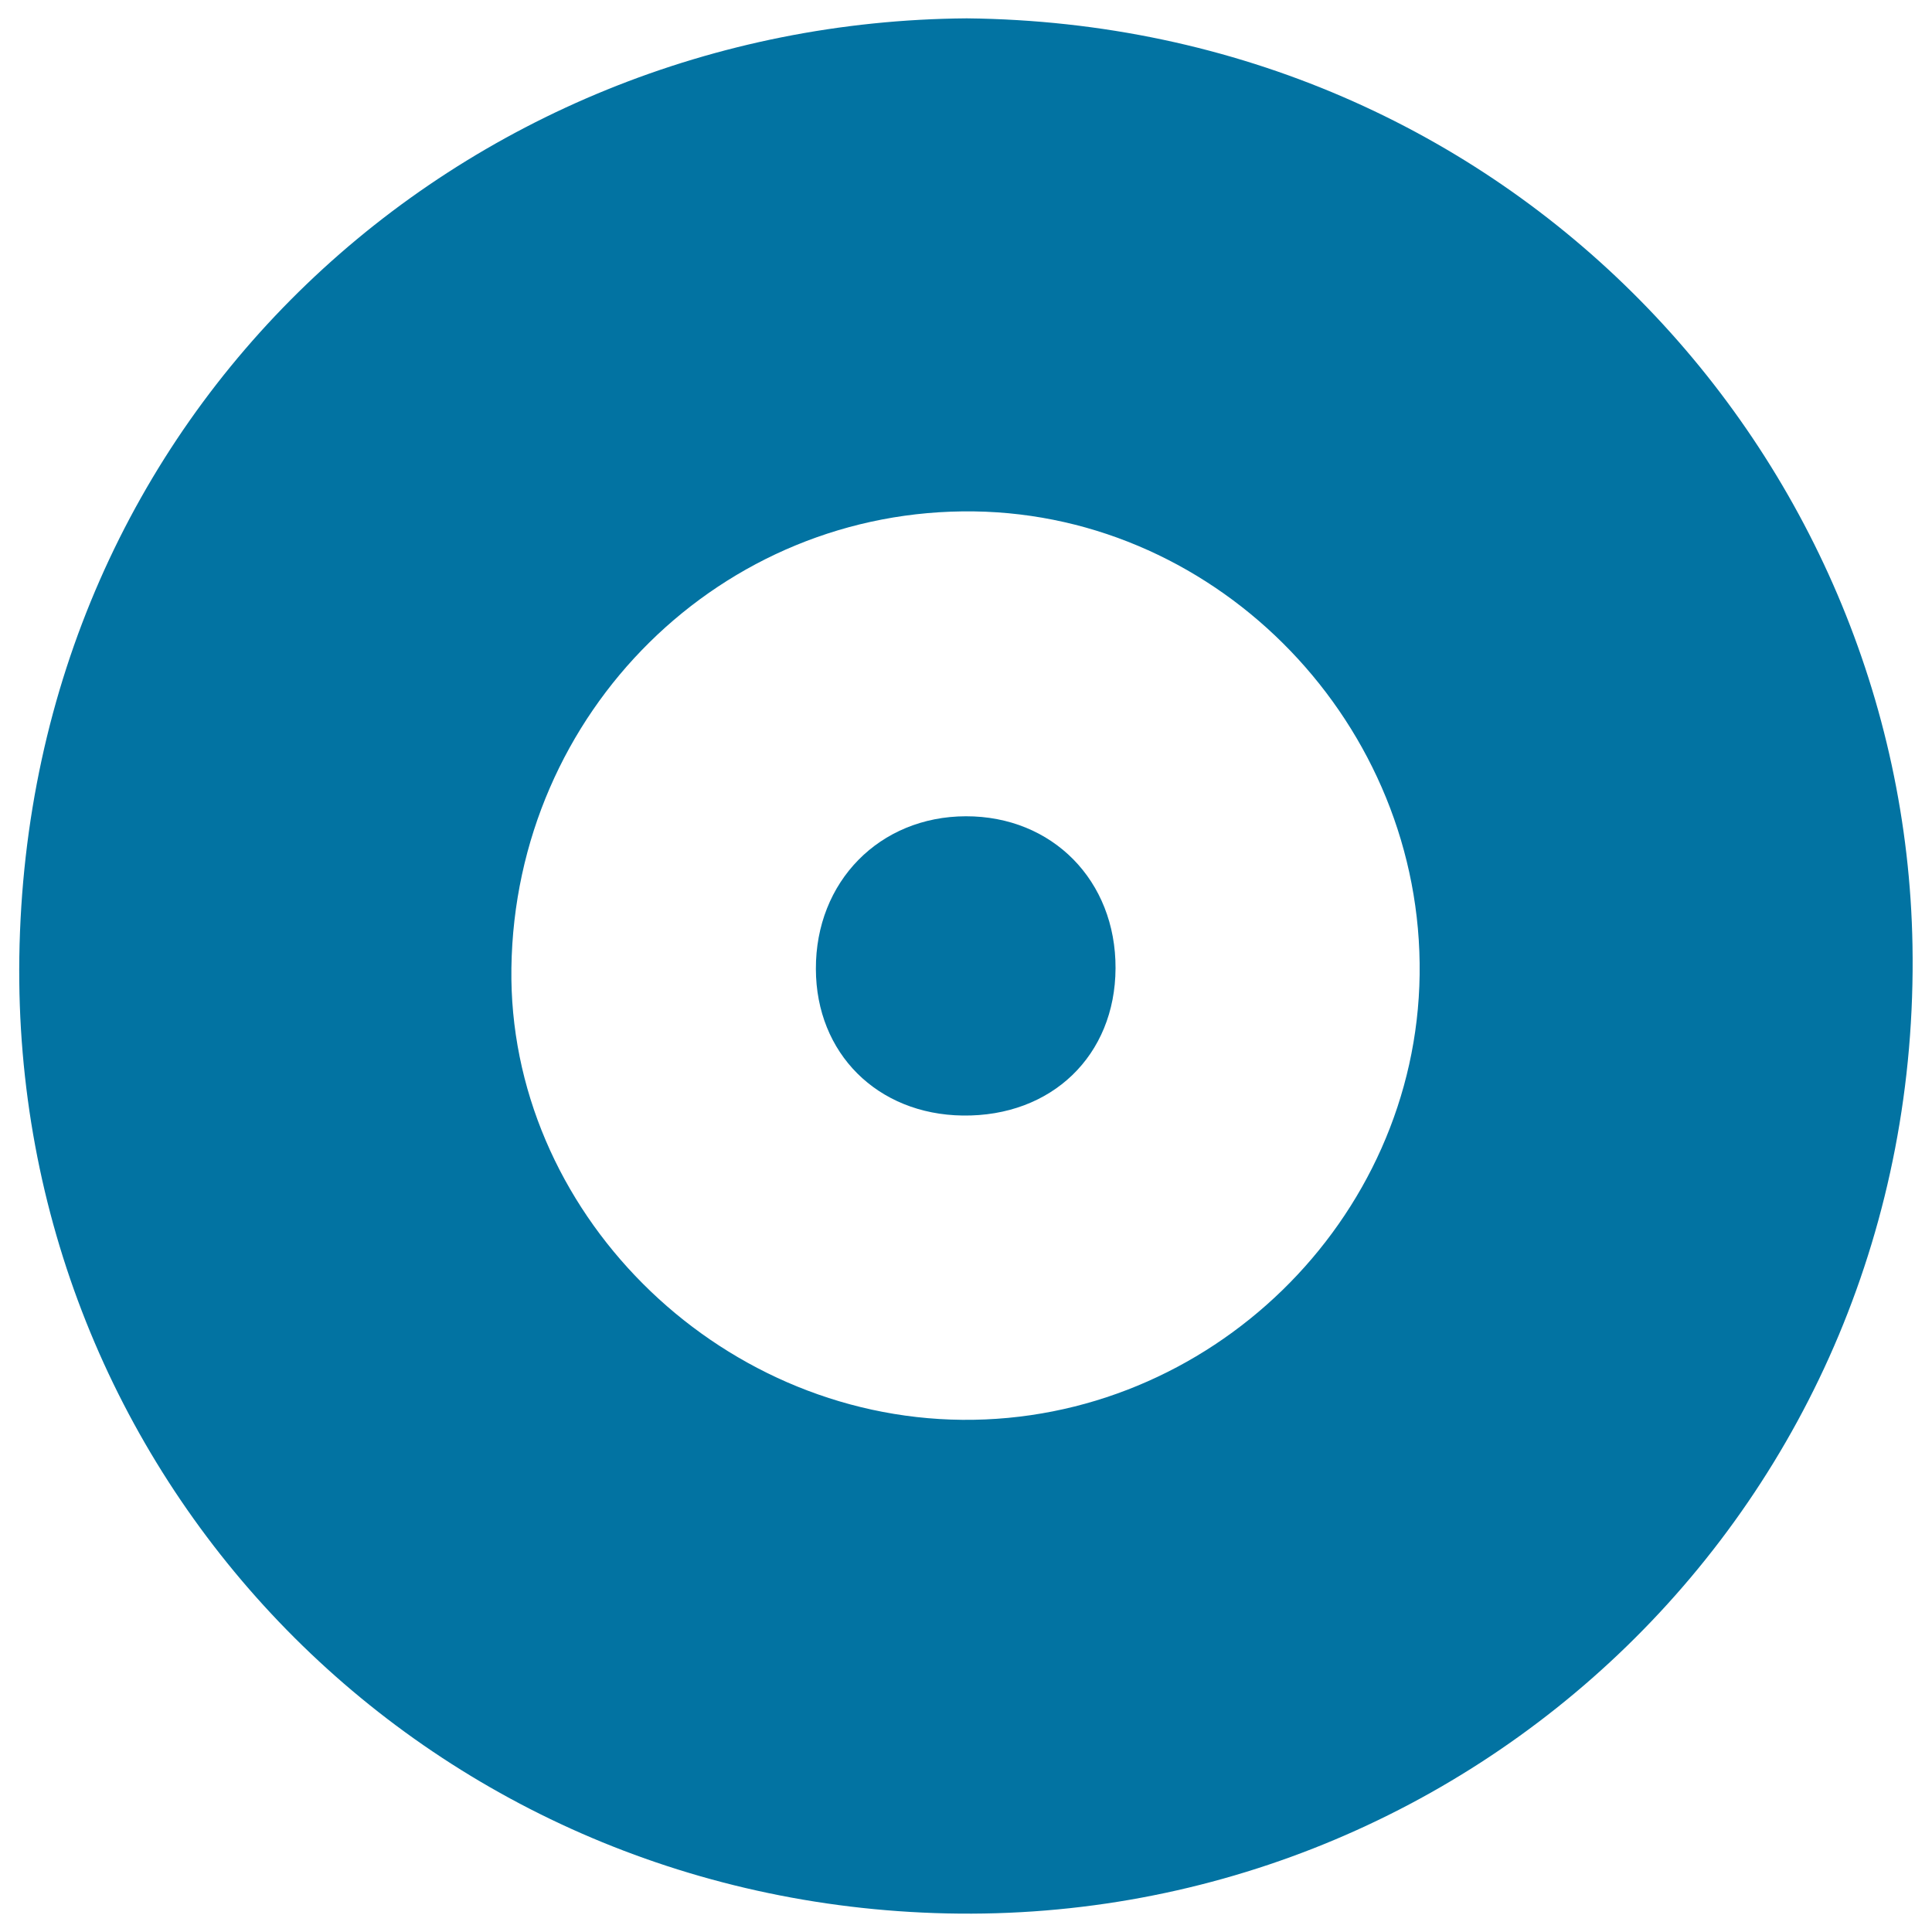 <svg xmlns="http://www.w3.org/2000/svg" viewBox="0 0 1000 1000" style="fill:#0273a2">
<title>Vinyl LP SVG icon</title>
<g><g><path d="M483.7,990.2c275.6,9.6,511.3-211.1,506.2-501C985.5,235.8,781.5,12.4,500.4,9.5c-261.1,1.9-486.3,202.7-490.4,486C6.2,762.5,214.3,980.9,483.7,990.2z M504.2,264.7c127.5,1.8,232.3,110.8,230.6,239.8C733.1,631.7,625.9,736,498.1,734.9C370.2,733.7,262.9,626.2,264.7,501C266.6,368.4,373.6,262.9,504.2,264.7z"/><path d="M498.3,577.4c46.1,0.6,78.9-31.1,79.1-76.2c0.2-45.4-32.7-78.8-77.5-78.7c-44.6,0.1-77.8,33.8-77.6,79.1C422.4,545.2,454.1,576.8,498.3,577.4z"/></g></g>
</svg>